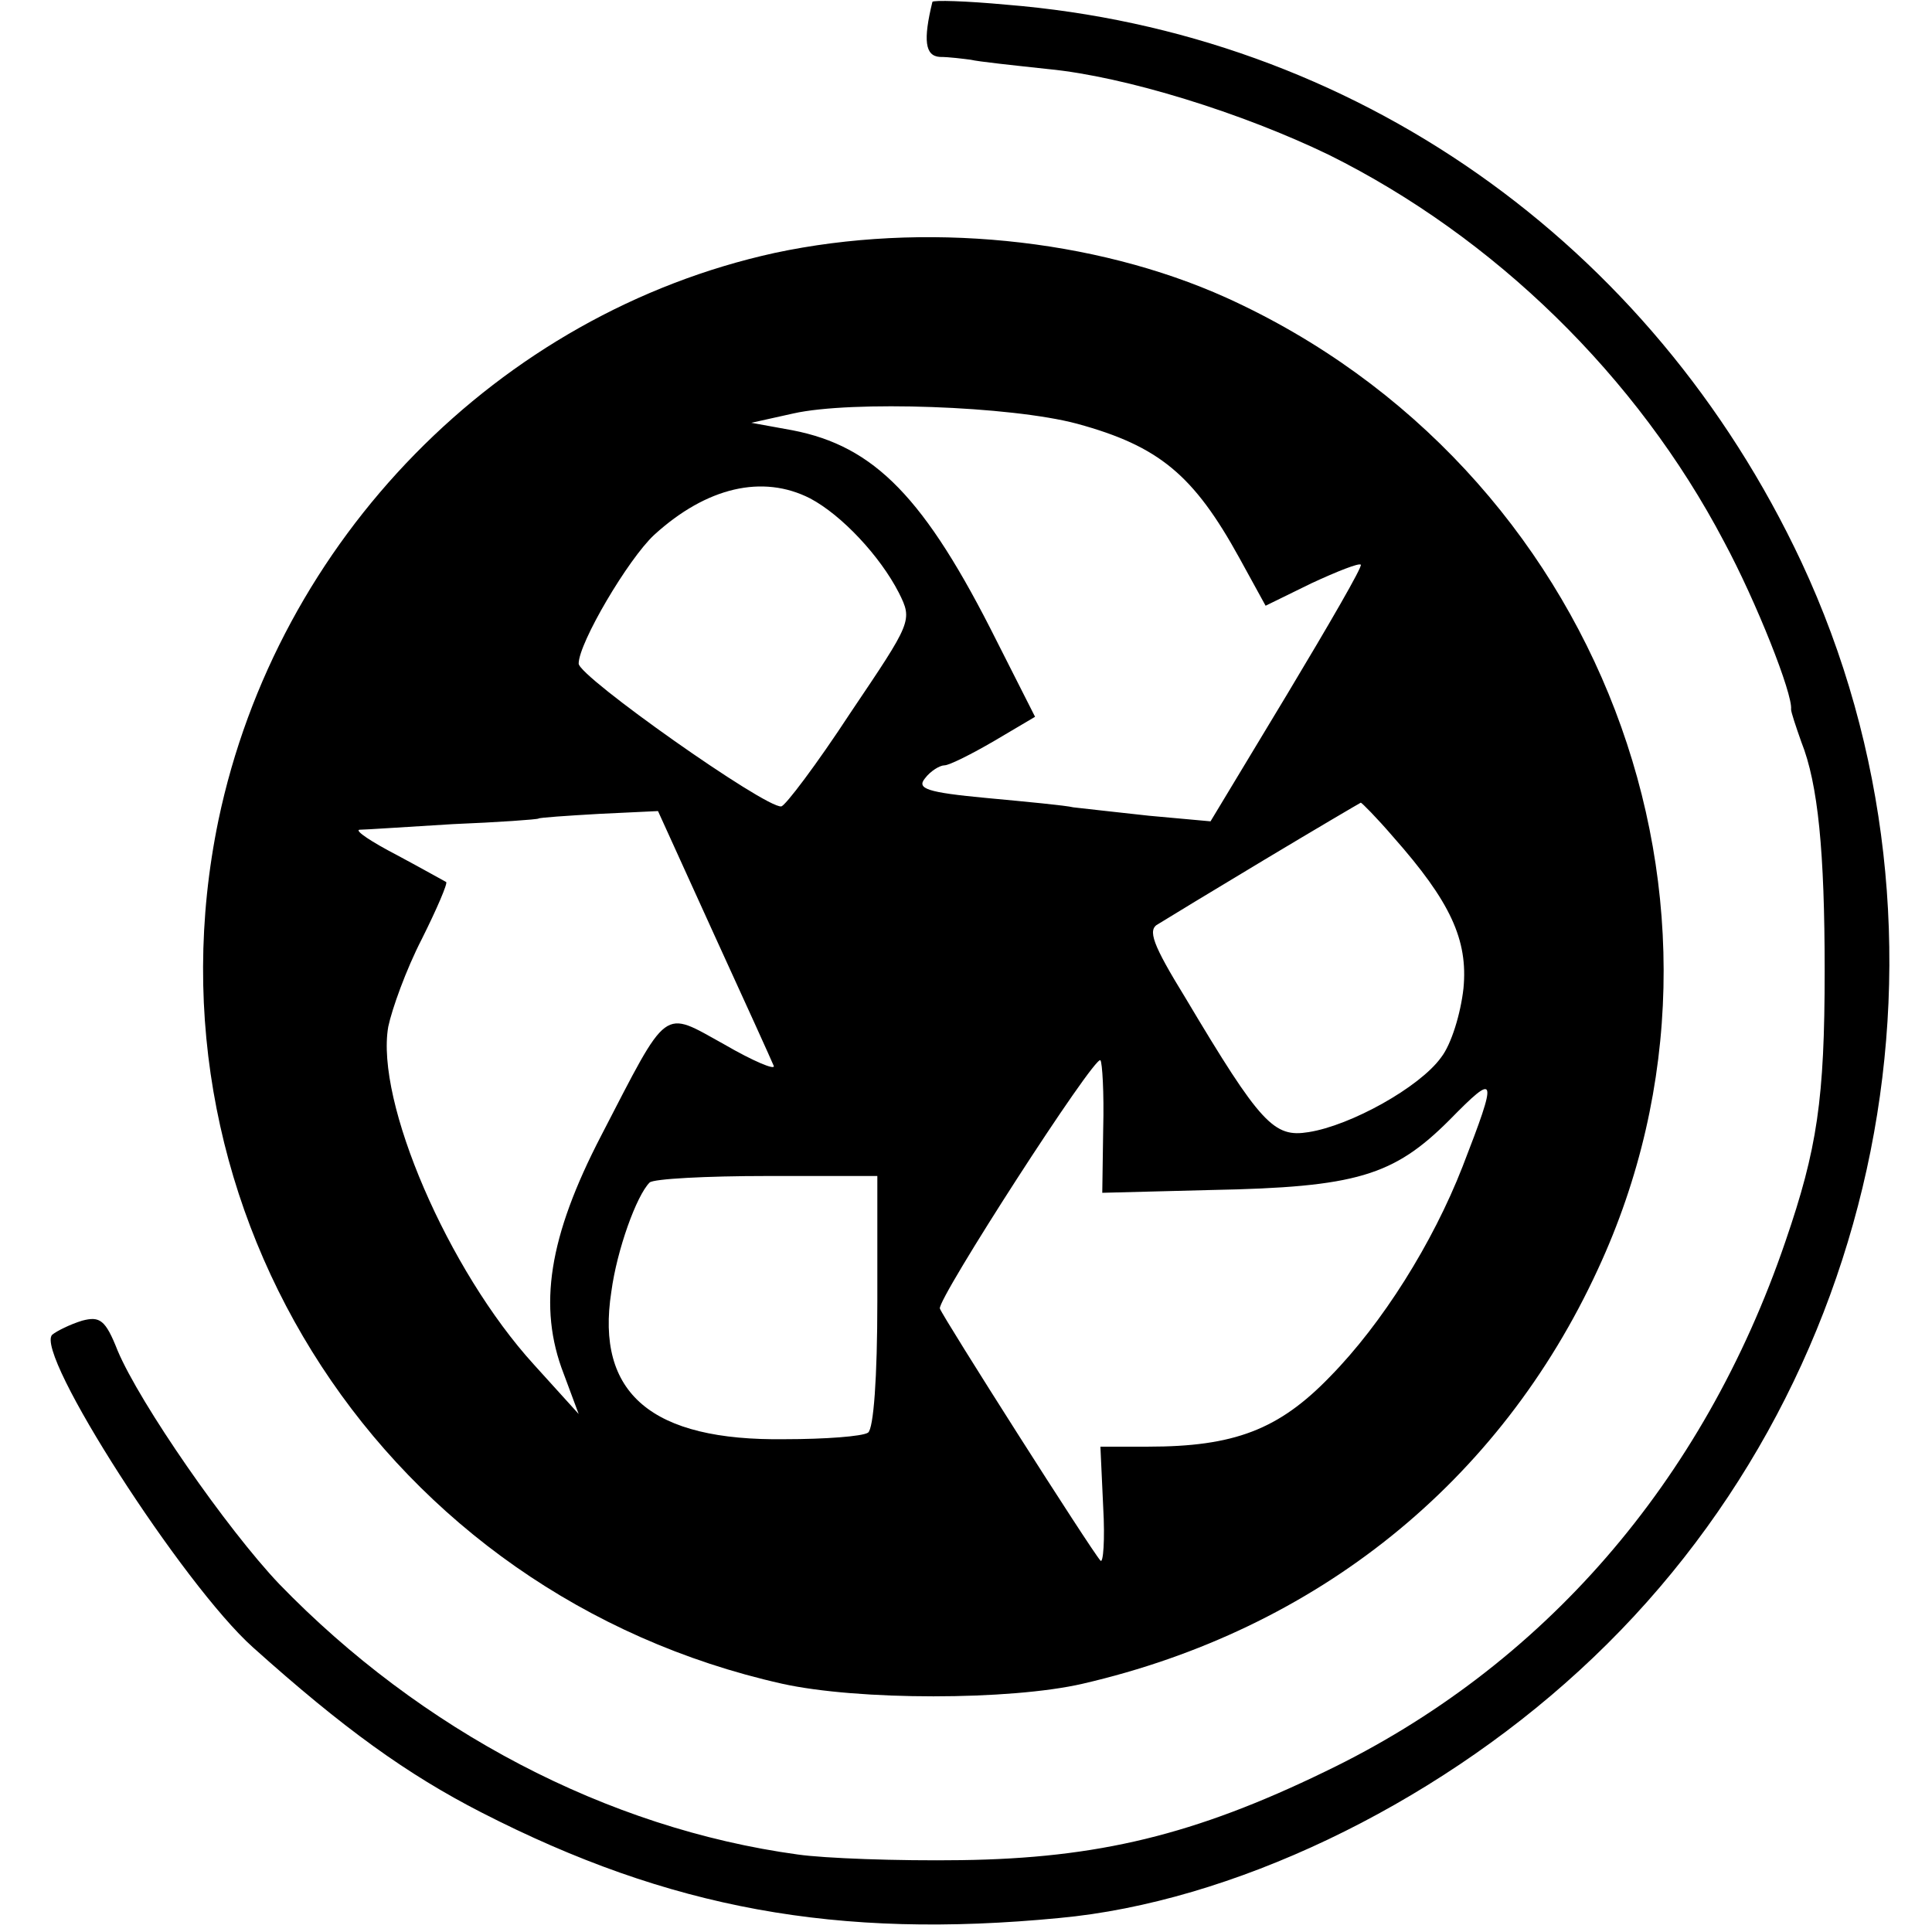 <?xml version="1.0" standalone="no"?>
<!DOCTYPE svg PUBLIC "-//W3C//DTD SVG 20010904//EN"
 "http://www.w3.org/TR/2001/REC-SVG-20010904/DTD/svg10.dtd">
<svg version="1.0" xmlns="http://www.w3.org/2000/svg"
 width="207pt" height="207pt" viewBox="0 0 207 207"
 preserveAspectRatio="xMidYMid meet">
<g transform="translate(0,207) scale(0.1,-0.1)"
fill="#000000" stroke="none">
<path d="M999 2068 c-10 -41 -8 -58 8 -59 10 0 25 -2 33 -3 8 -2 46 -6 83 -10
83 -8 208 -47 301 -92 177 -88 330 -237 423 -414 35 -65 74 -164 72 -180 0 -3
5 -18 11 -35 18 -45 25 -118 25 -245 0 -138 -8 -191 -42 -290 -88 -258 -260
-456 -493 -568 -140 -68 -244 -93 -390 -95 -69 -1 -147 2 -175 6 -205 28 -404
133 -556 290 -56 59 -149 193 -173 250 -13 33 -19 37 -38 32 -13 -4 -27 -11
-32 -15 -20 -19 140 -268 215 -335 97 -87 165 -136 245 -177 201 -103 381
-136 619 -113 184 17 398 119 557 265 328 300 425 788 238 1188 -161 343 -480
567 -852 597 -43 4 -78 5 -79 3z"/>
<path d="M830 1799 c-296 -65 -533 -307 -596 -608 -87 -421 180 -830 604 -925
81 -18 244 -18 322 0 251 58 447 216 552 444 181 390 1 860 -398 1041 -142 64
-325 82 -484 48z m324 -183 c88 -24 125 -55 174 -144 l28 -51 49 24 c28 13 51
22 53 20 2 -2 -34 -64 -79 -139 l-82 -136 -66 6 c-36 4 -73 8 -81 9 -8 2 -50
6 -93 10 -64 6 -75 10 -66 21 6 8 16 14 21 14 5 0 29 12 53 26 l44 26 -41 81
c-77 154 -131 209 -219 226 l-44 8 45 10 c62 14 233 8 304 -11z m-286 -80 c34
-18 75 -62 95 -101 15 -30 14 -31 -52 -129 -36 -55 -70 -100 -74 -100 -17 -2
-217 139 -217 153 0 22 53 112 81 138 56 51 116 65 167 39z m625 -363 c61 -69
80 -110 75 -162 -3 -27 -13 -60 -24 -74 -23 -32 -97 -73 -142 -80 -37 -6 -51
8 -132 144 -35 57 -41 73 -29 79 8 5 59 36 114 69 55 33 101 60 103 61 1 0 17
-16 35 -37z m-728 -104 c33 -72 62 -136 64 -141 2 -5 -22 5 -53 23 -67 37 -59
43 -132 -98 -56 -108 -68 -183 -40 -255 l16 -43 -48 53 c-92 101 -170 282
-156 362 4 19 19 61 36 94 16 32 28 60 26 61 -2 1 -25 14 -53 29 -27 14 -45
26 -40 27 6 0 50 3 100 6 49 2 91 5 92 6 1 1 30 3 65 5 l63 3 60 -132z m417
-208 l-1 -69 117 3 c155 3 195 15 255 75 51 52 52 48 14 -50 -32 -82 -86 -168
-142 -225 -55 -57 -103 -75 -195 -75 l-51 0 3 -65 c2 -35 0 -61 -3 -57 -10 11
-169 261 -172 270 -3 10 166 272 172 266 2 -2 4 -35 3 -73z m-242 -185 c0 -82
-4 -137 -10 -141 -6 -4 -46 -7 -89 -7 -143 -2 -203 49 -186 158 6 45 27 103
41 117 4 4 61 7 126 7 l118 0 0 -134z"/>
</g>
</svg>
